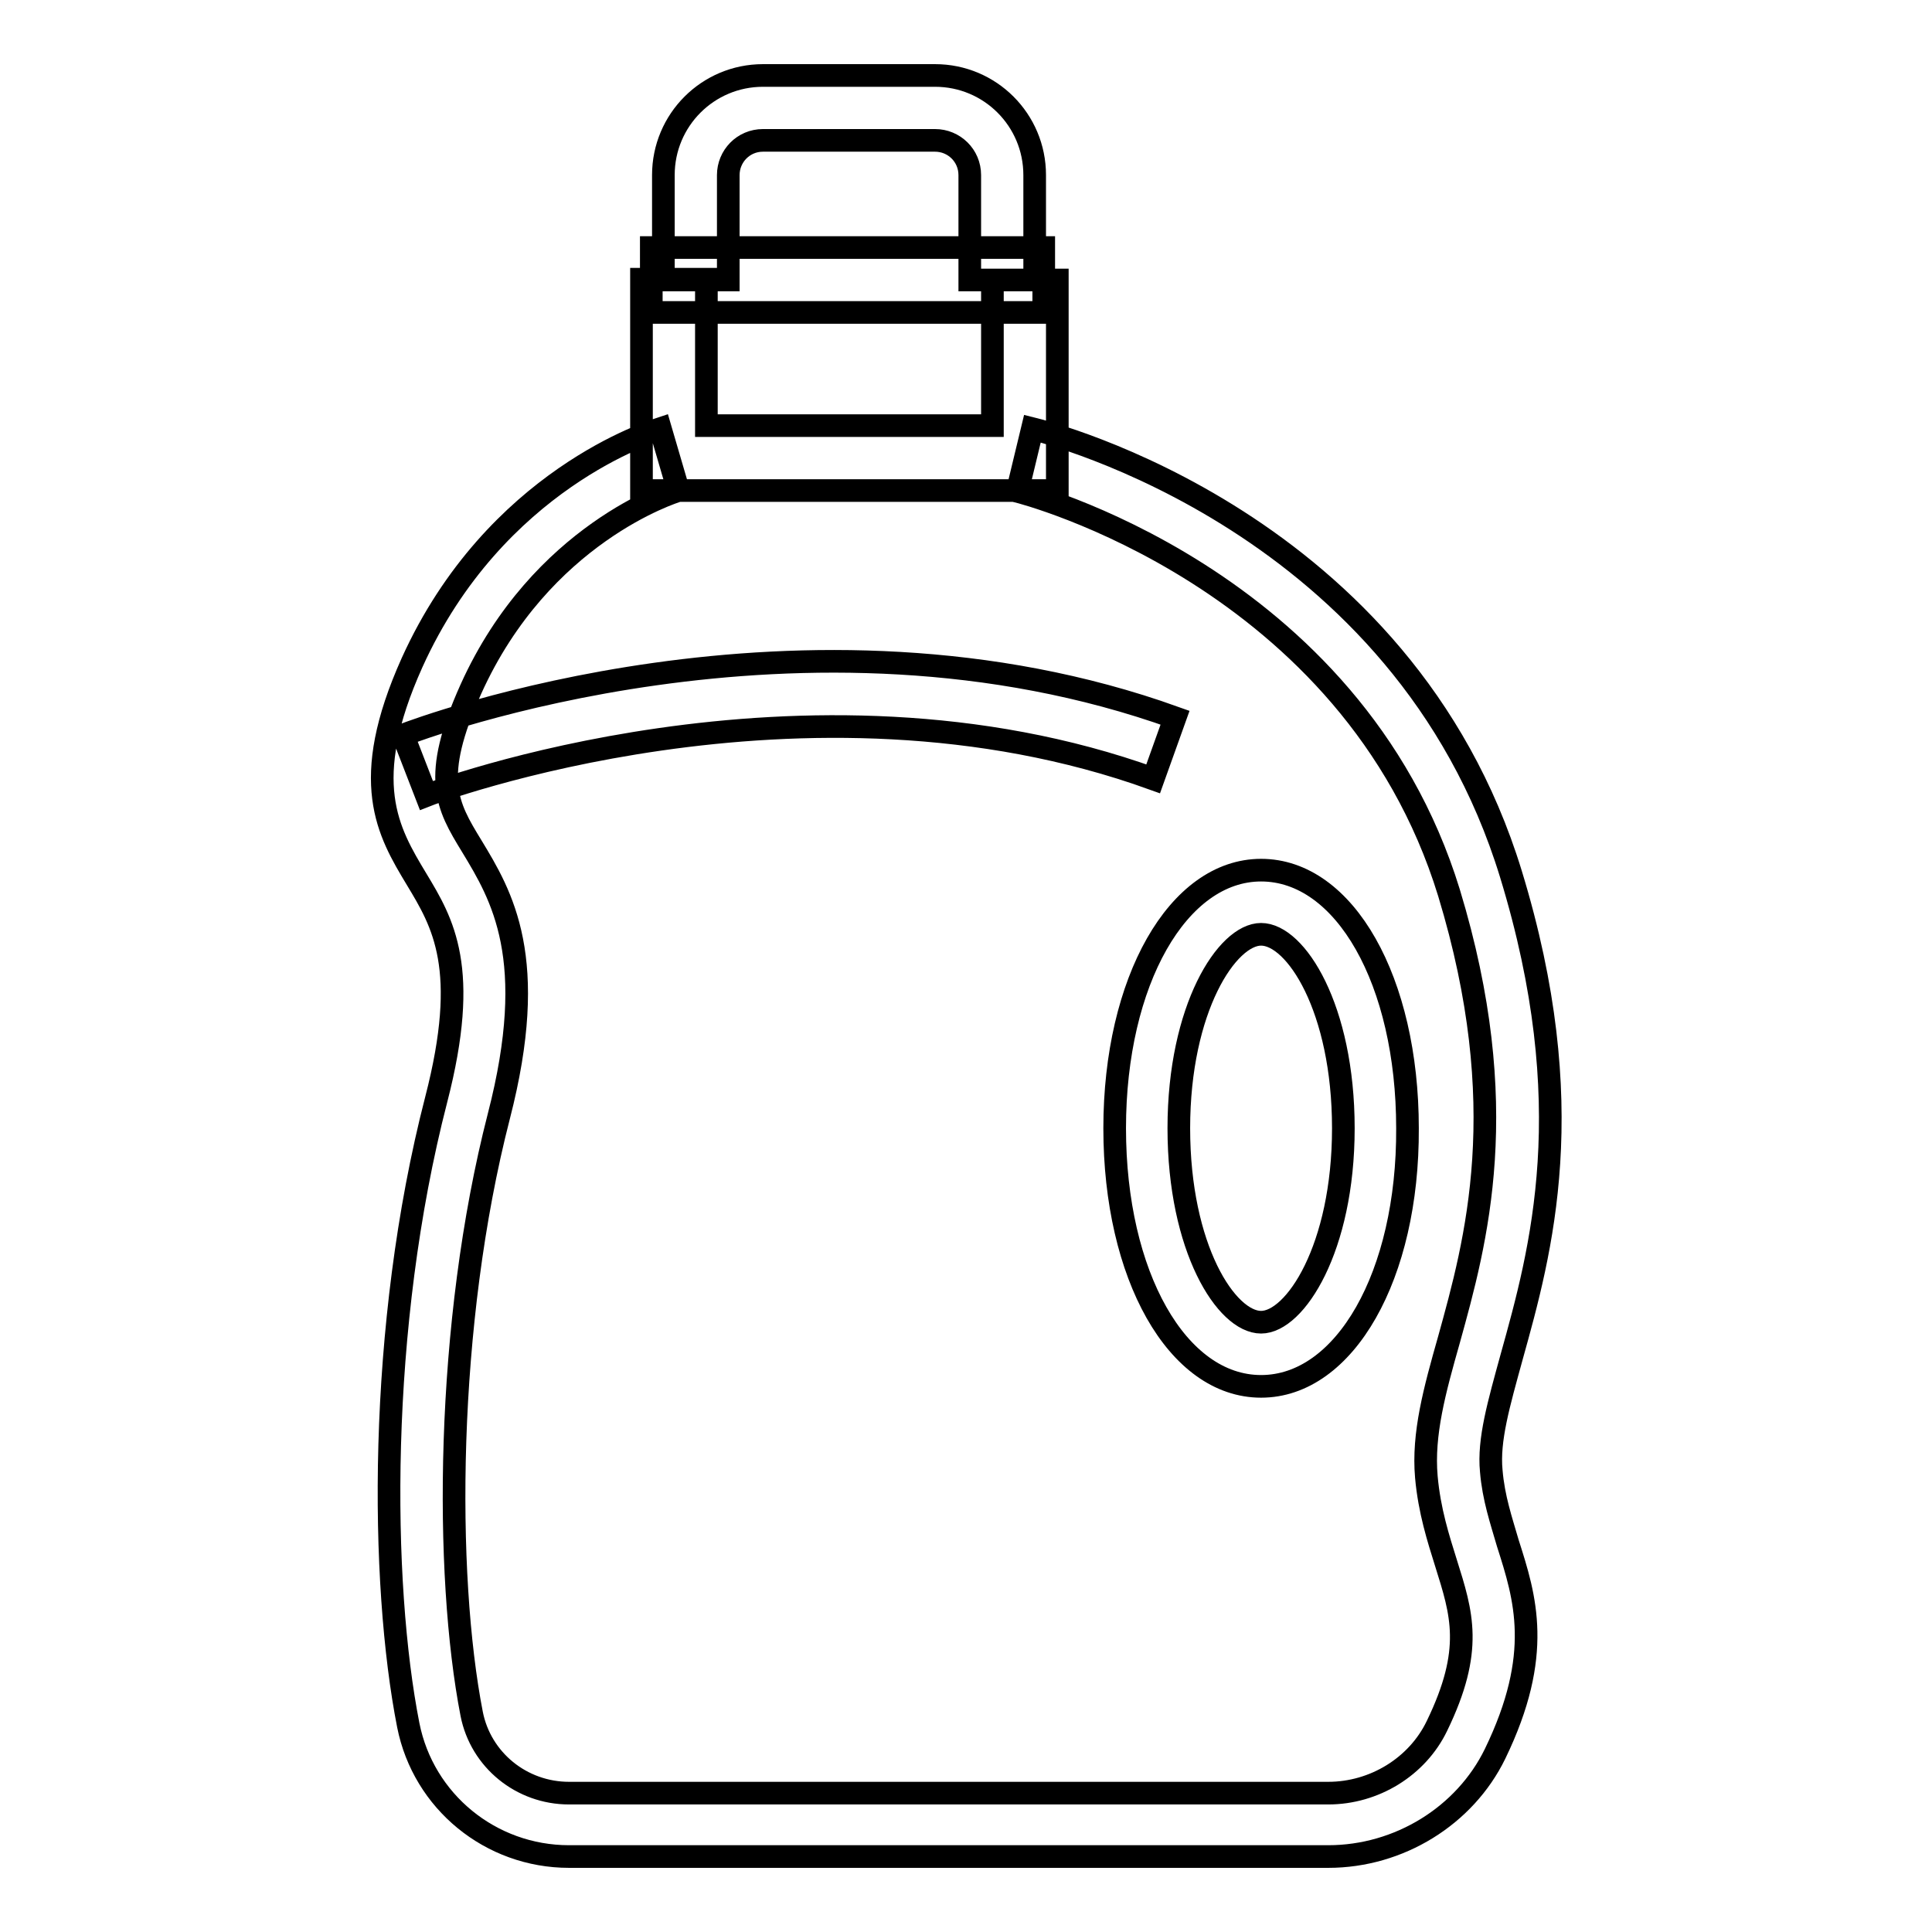 <?xml version="1.0" encoding="utf-8"?>
<!-- Svg Vector Icons : http://www.onlinewebfonts.com/icon -->
<!DOCTYPE svg PUBLIC "-//W3C//DTD SVG 1.1//EN" "http://www.w3.org/Graphics/SVG/1.1/DTD/svg11.dtd">
<svg version="1.1" xmlns="http://www.w3.org/2000/svg" xmlns:xlink="http://www.w3.org/1999/xlink" x="0px" y="0px" viewBox="0 0 256 256" enable-background="new 0 0 256 256" xml:space="preserve">
<g> <path stroke-width="3" fill-opacity="0" stroke="#000000"  d="M140,65H85v-28h8.6v19.4h37.9V37.1h8.6V65z M137.1,37.1h-8.6V23.2c0-2.6-2.1-4.6-4.6-4.6h-22.8 c-2.6,0-4.6,2.1-4.6,4.6v13.9h-8.6V23.2c0-7.3,5.9-13.2,13.2-13.2h22.8c7.3,0,13.2,5.9,13.2,13.2L137.1,37.1L137.1,37.1z  M86.3,32.8h52v8.6h-52V32.8z M176,246H75.4c-10.4,0-19.3-7.3-21.3-17.4c-3.7-18.8-4.1-52.7,3.7-82.9c4.5-17.4,0.9-23.4-2.6-29.2 c-3.8-6.3-7.7-12.9-0.6-28.7c11-24.3,32-30.7,32.9-31l2.4,8.2c-0.7,0.2-18.2,5.7-27.5,26.3c-5.3,11.8-3.2,15.4,0.1,20.8 c4,6.6,9,14.9,3.6,35.8c-7.1,27.6-7.2,60.7-3.6,79.2c1.2,6.1,6.6,10.5,12.9,10.5H176c6.1,0,11.8-3.5,14.4-8.9 c4.9-10.1,3.3-14.9,1.2-21.6c-1-3.2-2.2-6.9-2.6-11.4c-0.5-5.7,1.1-11.5,3-18.2c3.6-13,8.6-30.9,0-59.2 c-12.9-42-56.8-53.1-57.2-53.2l2-8.3c2,0.5,49.1,12.3,63.4,59c9.4,30.7,4,50,0.1,64c-1.7,6.2-3.1,11-2.7,15.1 c0.3,3.6,1.3,6.5,2.2,9.6c2.3,7.2,4.7,14.7-1.7,27.9C194.1,240.6,185.4,246,176,246z M167.1,183.7c-11.1,0-19.4-14.7-19.4-34.2 c0-19.5,8.4-34.2,19.4-34.2c11.1,0,19.4,14.7,19.4,34.2C186.6,169,178.2,183.7,167.1,183.7z M167.1,123.8 c-4.5,0-10.9,9.8-10.9,25.7c0,15.9,6.3,25.7,10.9,25.7c4.5,0,10.9-9.8,10.9-25.7C178,133.6,171.7,123.8,167.1,123.8z M56.5,105.4 l-3.1-8c2.1-0.8,53-20,102.3-2.3l-2.9,8.1C106.5,86.5,57,105.2,56.5,105.4z"/></g>
</svg>